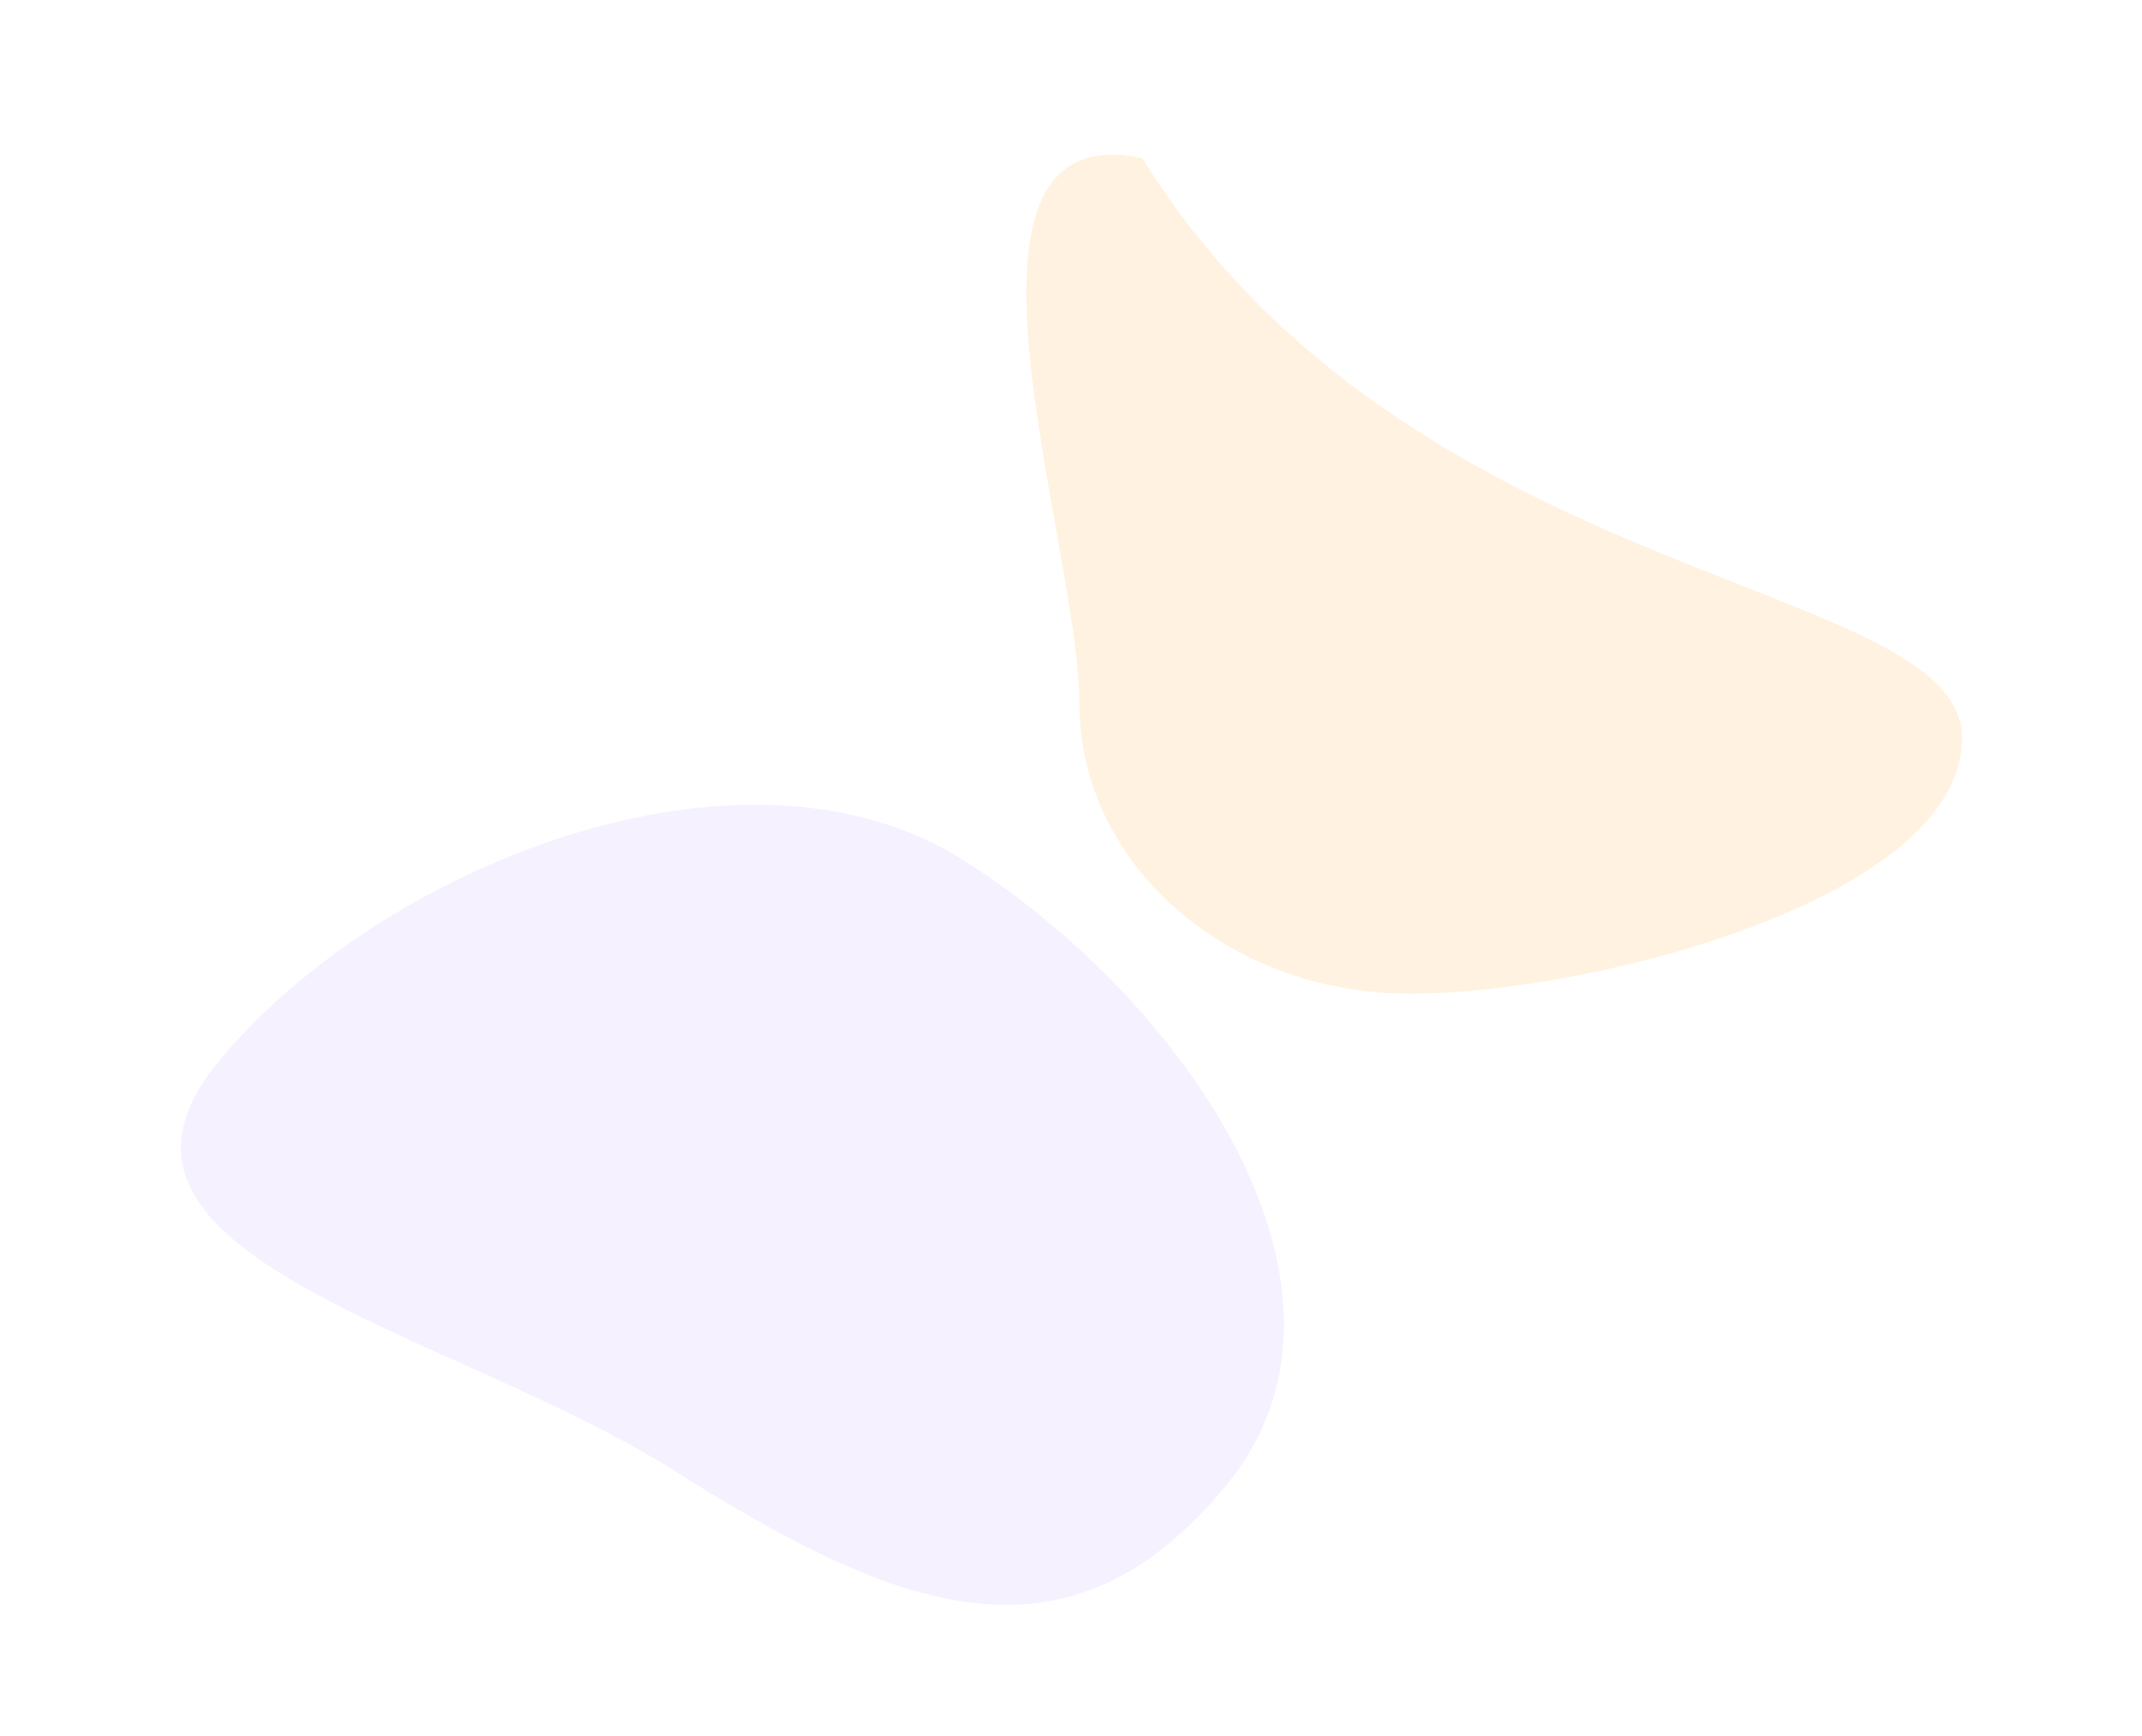 <svg width="1440" height="1167" viewBox="0 0 1440 1167" fill="none" xmlns="http://www.w3.org/2000/svg">
<g opacity="0.6" clip-path="url(#clip0_9464_1052)">
<g filter="url(#filter0_f_9464_1052)">
<path d="M725.67 473.111C725.67 365.476 622.115 75.147 767.892 106.329C947.891 396.324 1319 388.473 1319 496.108C1319 603.742 1070.62 668 947.891 668C825.162 668 725.67 580.745 725.67 473.111Z" fill="#FF9900" fill-opacity="0.2"/>
</g>
<g filter="url(#filter1_f_9464_1052)">
<path d="M824.585 998.223C717.278 1128.93 601.614 1082.29 452.554 988.194C303.494 894.097 39.309 844.683 146.616 713.973C253.922 583.262 498.381 484 647.441 578.097C796.501 672.194 931.891 867.512 824.585 998.223Z" fill="#E8DDFF" fill-opacity="0.7"/>
</g>
</g>
<defs>
<filter id="filter0_f_9464_1052" x="540" y="-46" width="929" height="864" filterUnits="userSpaceOnUse" color-interpolation-filters="sRGB">
<feFlood flood-opacity="0" result="BackgroundImageFix"/>
<feBlend mode="normal" in="SourceGraphic" in2="BackgroundImageFix" result="shape"/>
<feGaussianBlur stdDeviation="75" result="effect1_foregroundBlur_9464_1052"/>
</filter>
<filter id="filter1_f_9464_1052" x="-28.356" y="390.968" width="1041.49" height="837.852" filterUnits="userSpaceOnUse" color-interpolation-filters="sRGB">
<feFlood flood-opacity="0" result="BackgroundImageFix"/>
<feBlend mode="normal" in="SourceGraphic" in2="BackgroundImageFix" result="shape"/>
<feGaussianBlur stdDeviation="75" result="effect1_foregroundBlur_9464_1052"/>
</filter>
<clipPath id="clip0_9464_1052">
<rect width="1440" height="1273" fill="white" transform="translate(1440 1273) rotate(180)"/>
</clipPath>
</defs>
</svg>
